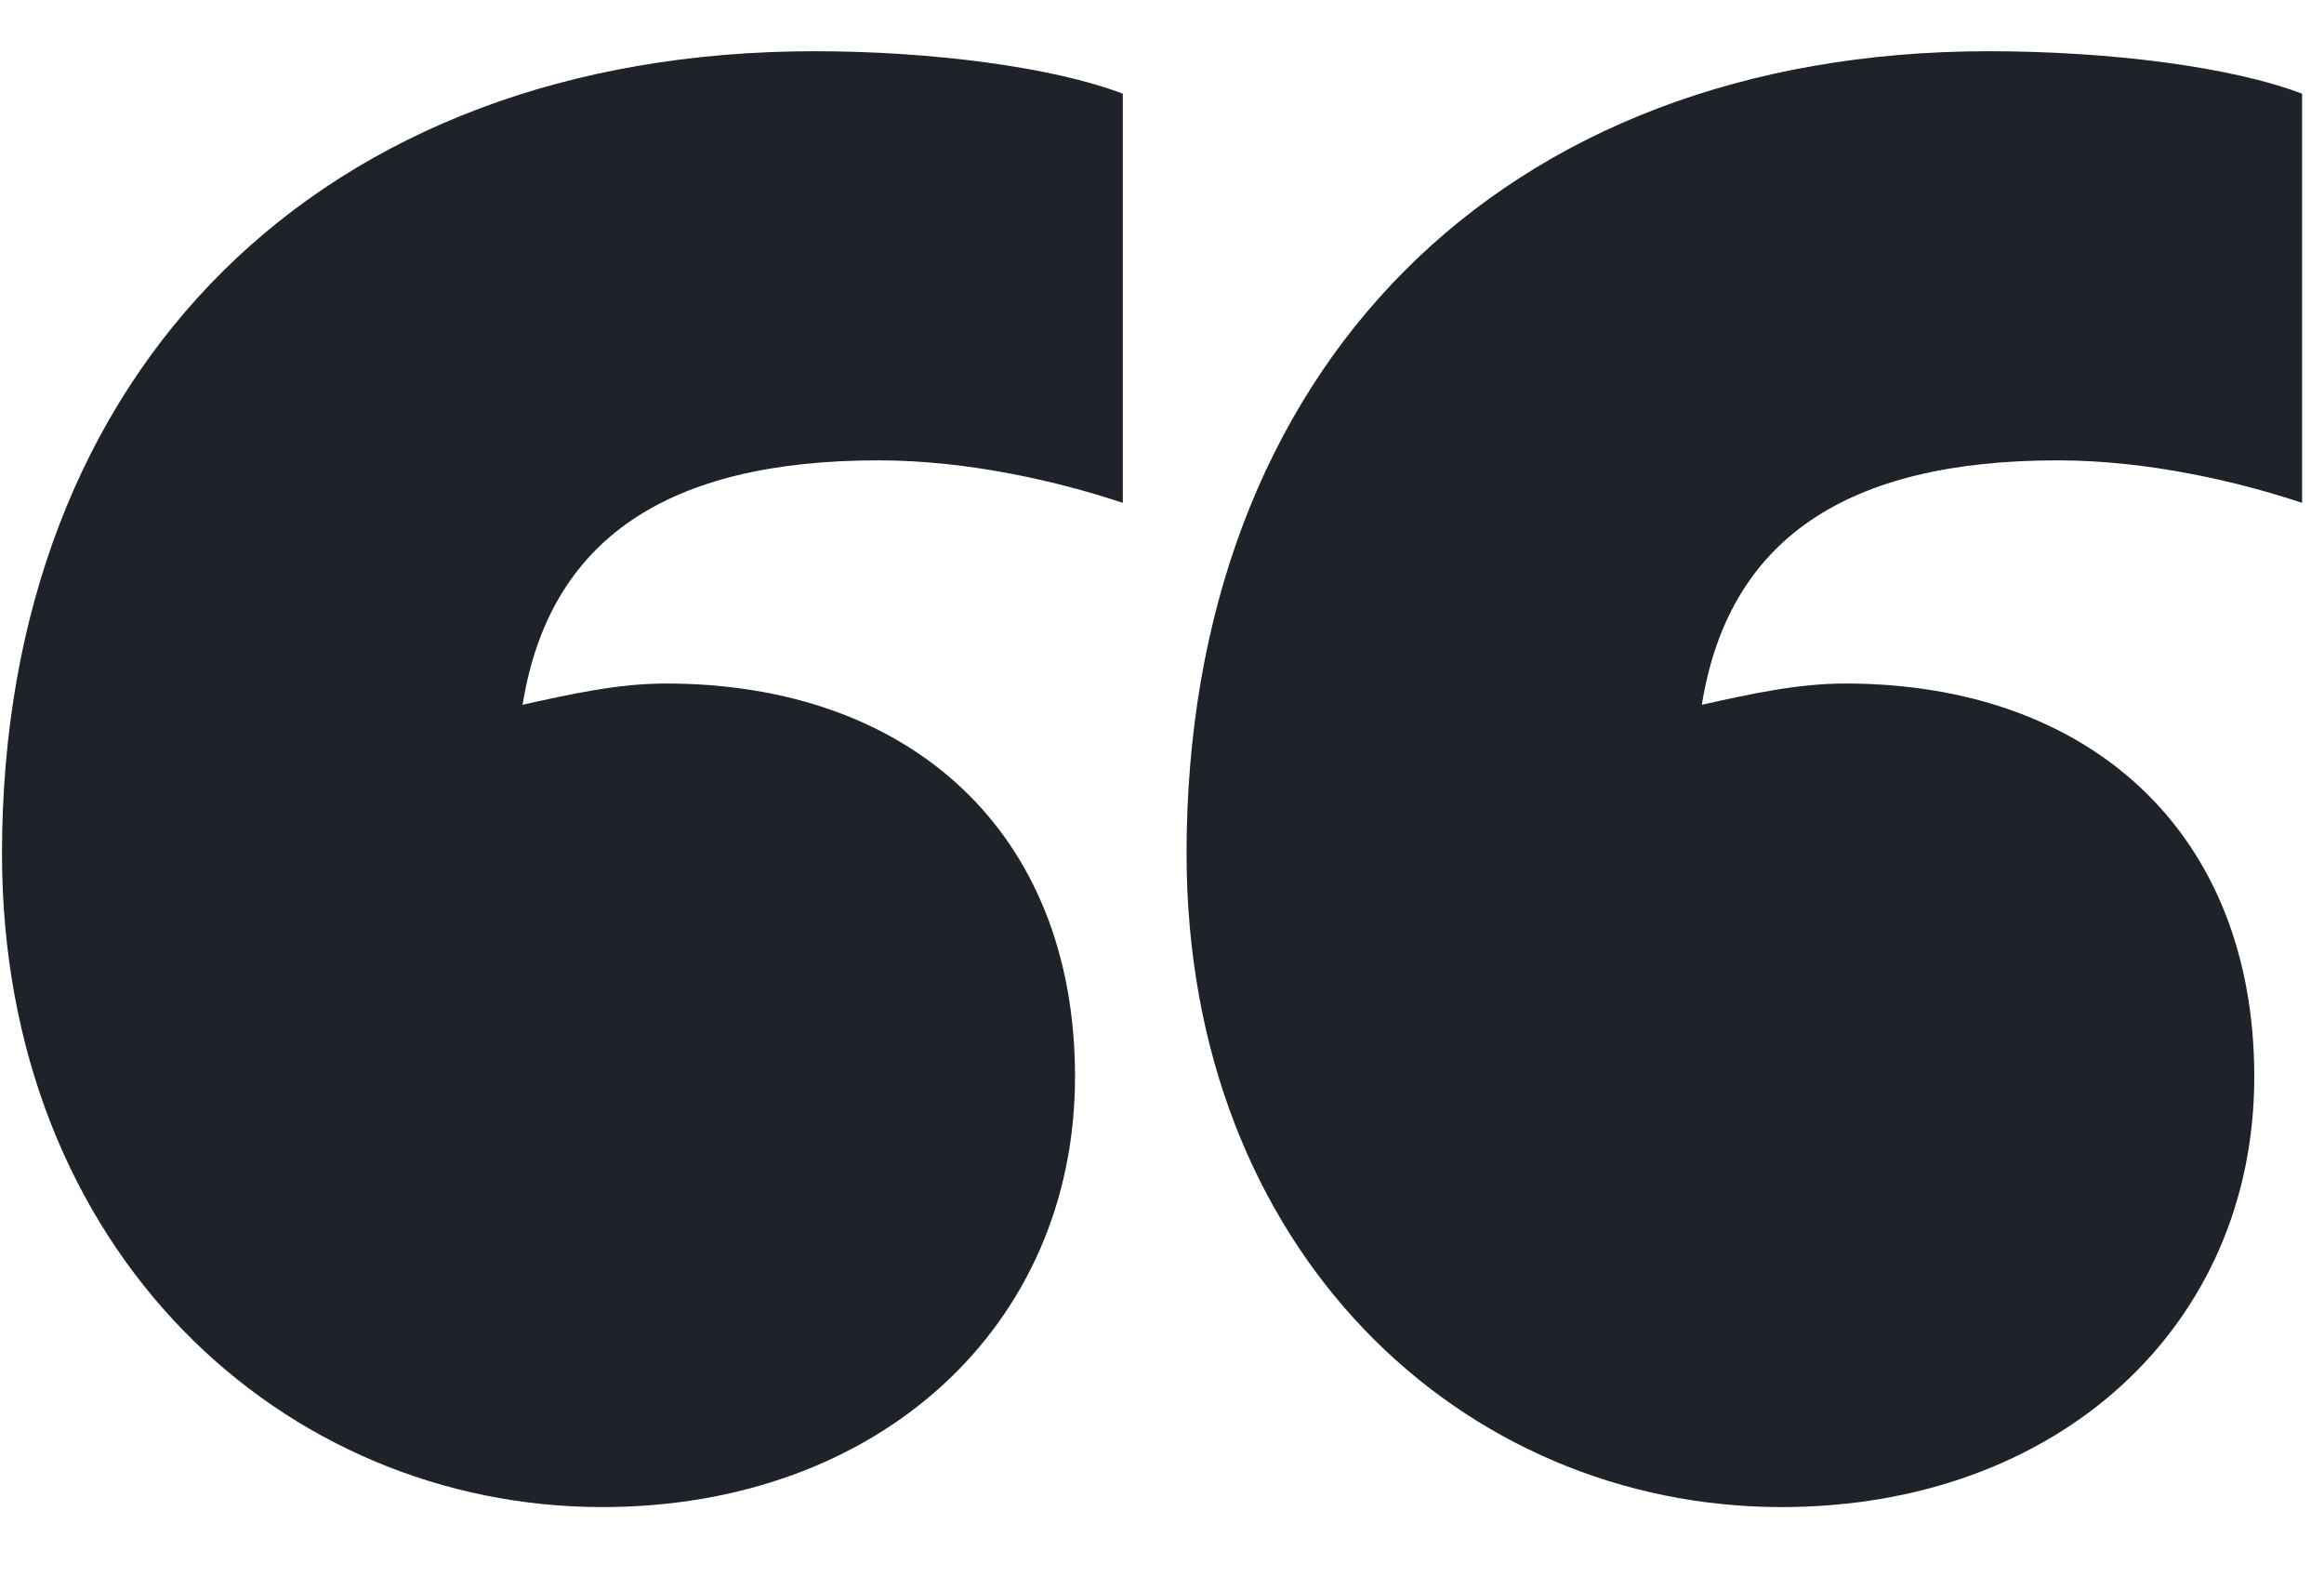 <svg width="28" height="19" viewBox="0 0 28 19" fill="none" xmlns="http://www.w3.org/2000/svg">
  <path
    d="M10.584 5.545C8.024 5.545 6.616 6.505 6.296 8.489C6.872 8.361 7.448 8.233 8.024 8.233C10.968 8.233 12.952 10.025 12.952 12.969C12.952 15.977 10.584 18.153 7.256 18.153C3.416 18.153 0.024 15.081 0.024 10.281C0.024 4.457 3.864 0.617 9.816 0.617C11.224 0.617 12.696 0.809 13.528 1.129V6.057C12.76 5.801 11.672 5.545 10.584 5.545ZM24.792 5.545C22.232 5.545 20.824 6.505 20.504 8.489C21.08 8.361 21.656 8.233 22.232 8.233C25.176 8.233 27.16 10.025 27.16 12.969C27.16 15.977 24.792 18.153 21.464 18.153C17.624 18.153 14.296 15.081 14.296 10.281C14.296 4.457 18.072 0.617 23.96 0.617C25.432 0.617 26.904 0.809 27.736 1.129V6.057C26.968 5.801 25.88 5.545 24.792 5.545Z"
    fill="#1E2229" />
</svg>
  